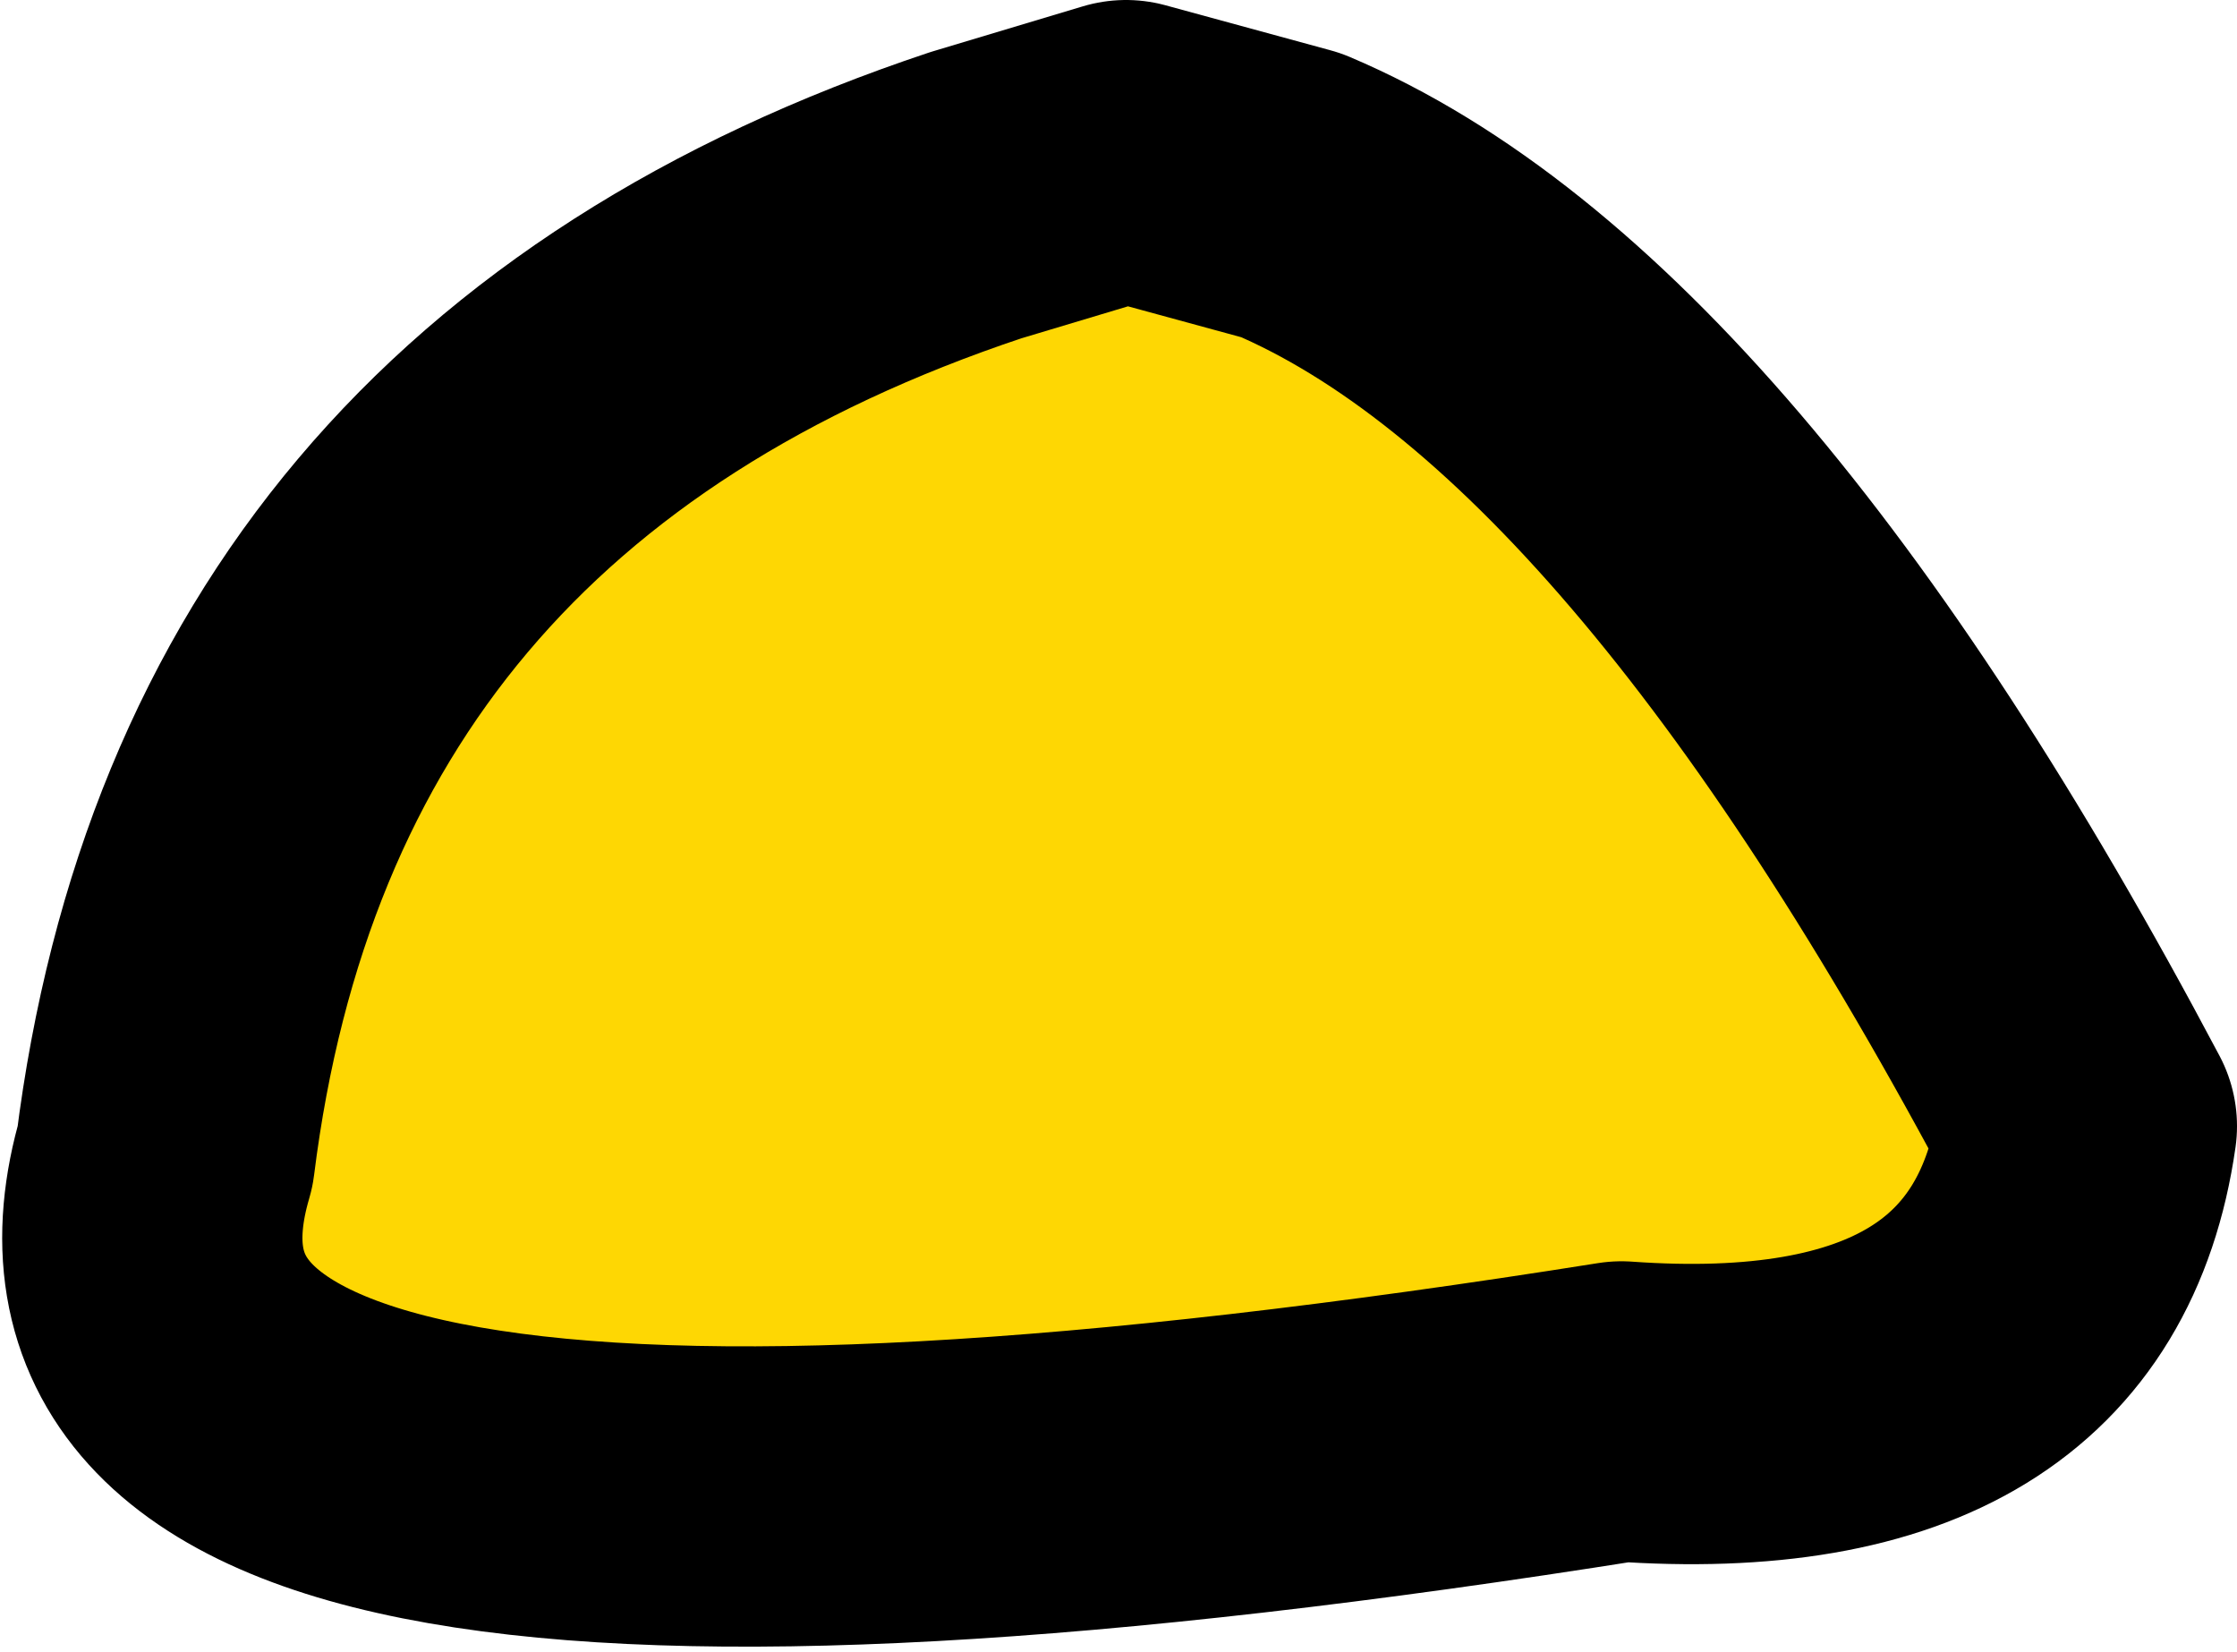 <?xml version="1.0" encoding="UTF-8" standalone="no"?>
<svg xmlns:xlink="http://www.w3.org/1999/xlink" height="5.5px" width="7.45px" xmlns="http://www.w3.org/2000/svg">
  <g transform="matrix(1.0, 0.0, 0.0, 1.0, 3.75, 2.75)">
    <path d="M-0.5 -2.1 L0.0 -2.25 0.55 -2.1 Q1.85 -1.55 3.2 1.0 3.05 2.05 1.65 1.95 -3.7 2.8 -3.2 1.1 -2.9 -1.3 -0.5 -2.1" fill="#fed703" fill-rule="evenodd" stroke="none"/>
    <path d="M-0.5 -2.1 Q-2.9 -1.3 -3.2 1.1 -3.7 2.8 1.65 1.95 3.05 2.05 3.2 1.0 1.85 -1.55 0.55 -2.1 L0.0 -2.25 -0.5 -2.1 Z" fill="none" stroke="#000000" stroke-linecap="round" stroke-linejoin="round" stroke-width="1.0"/>
  </g>
</svg>
